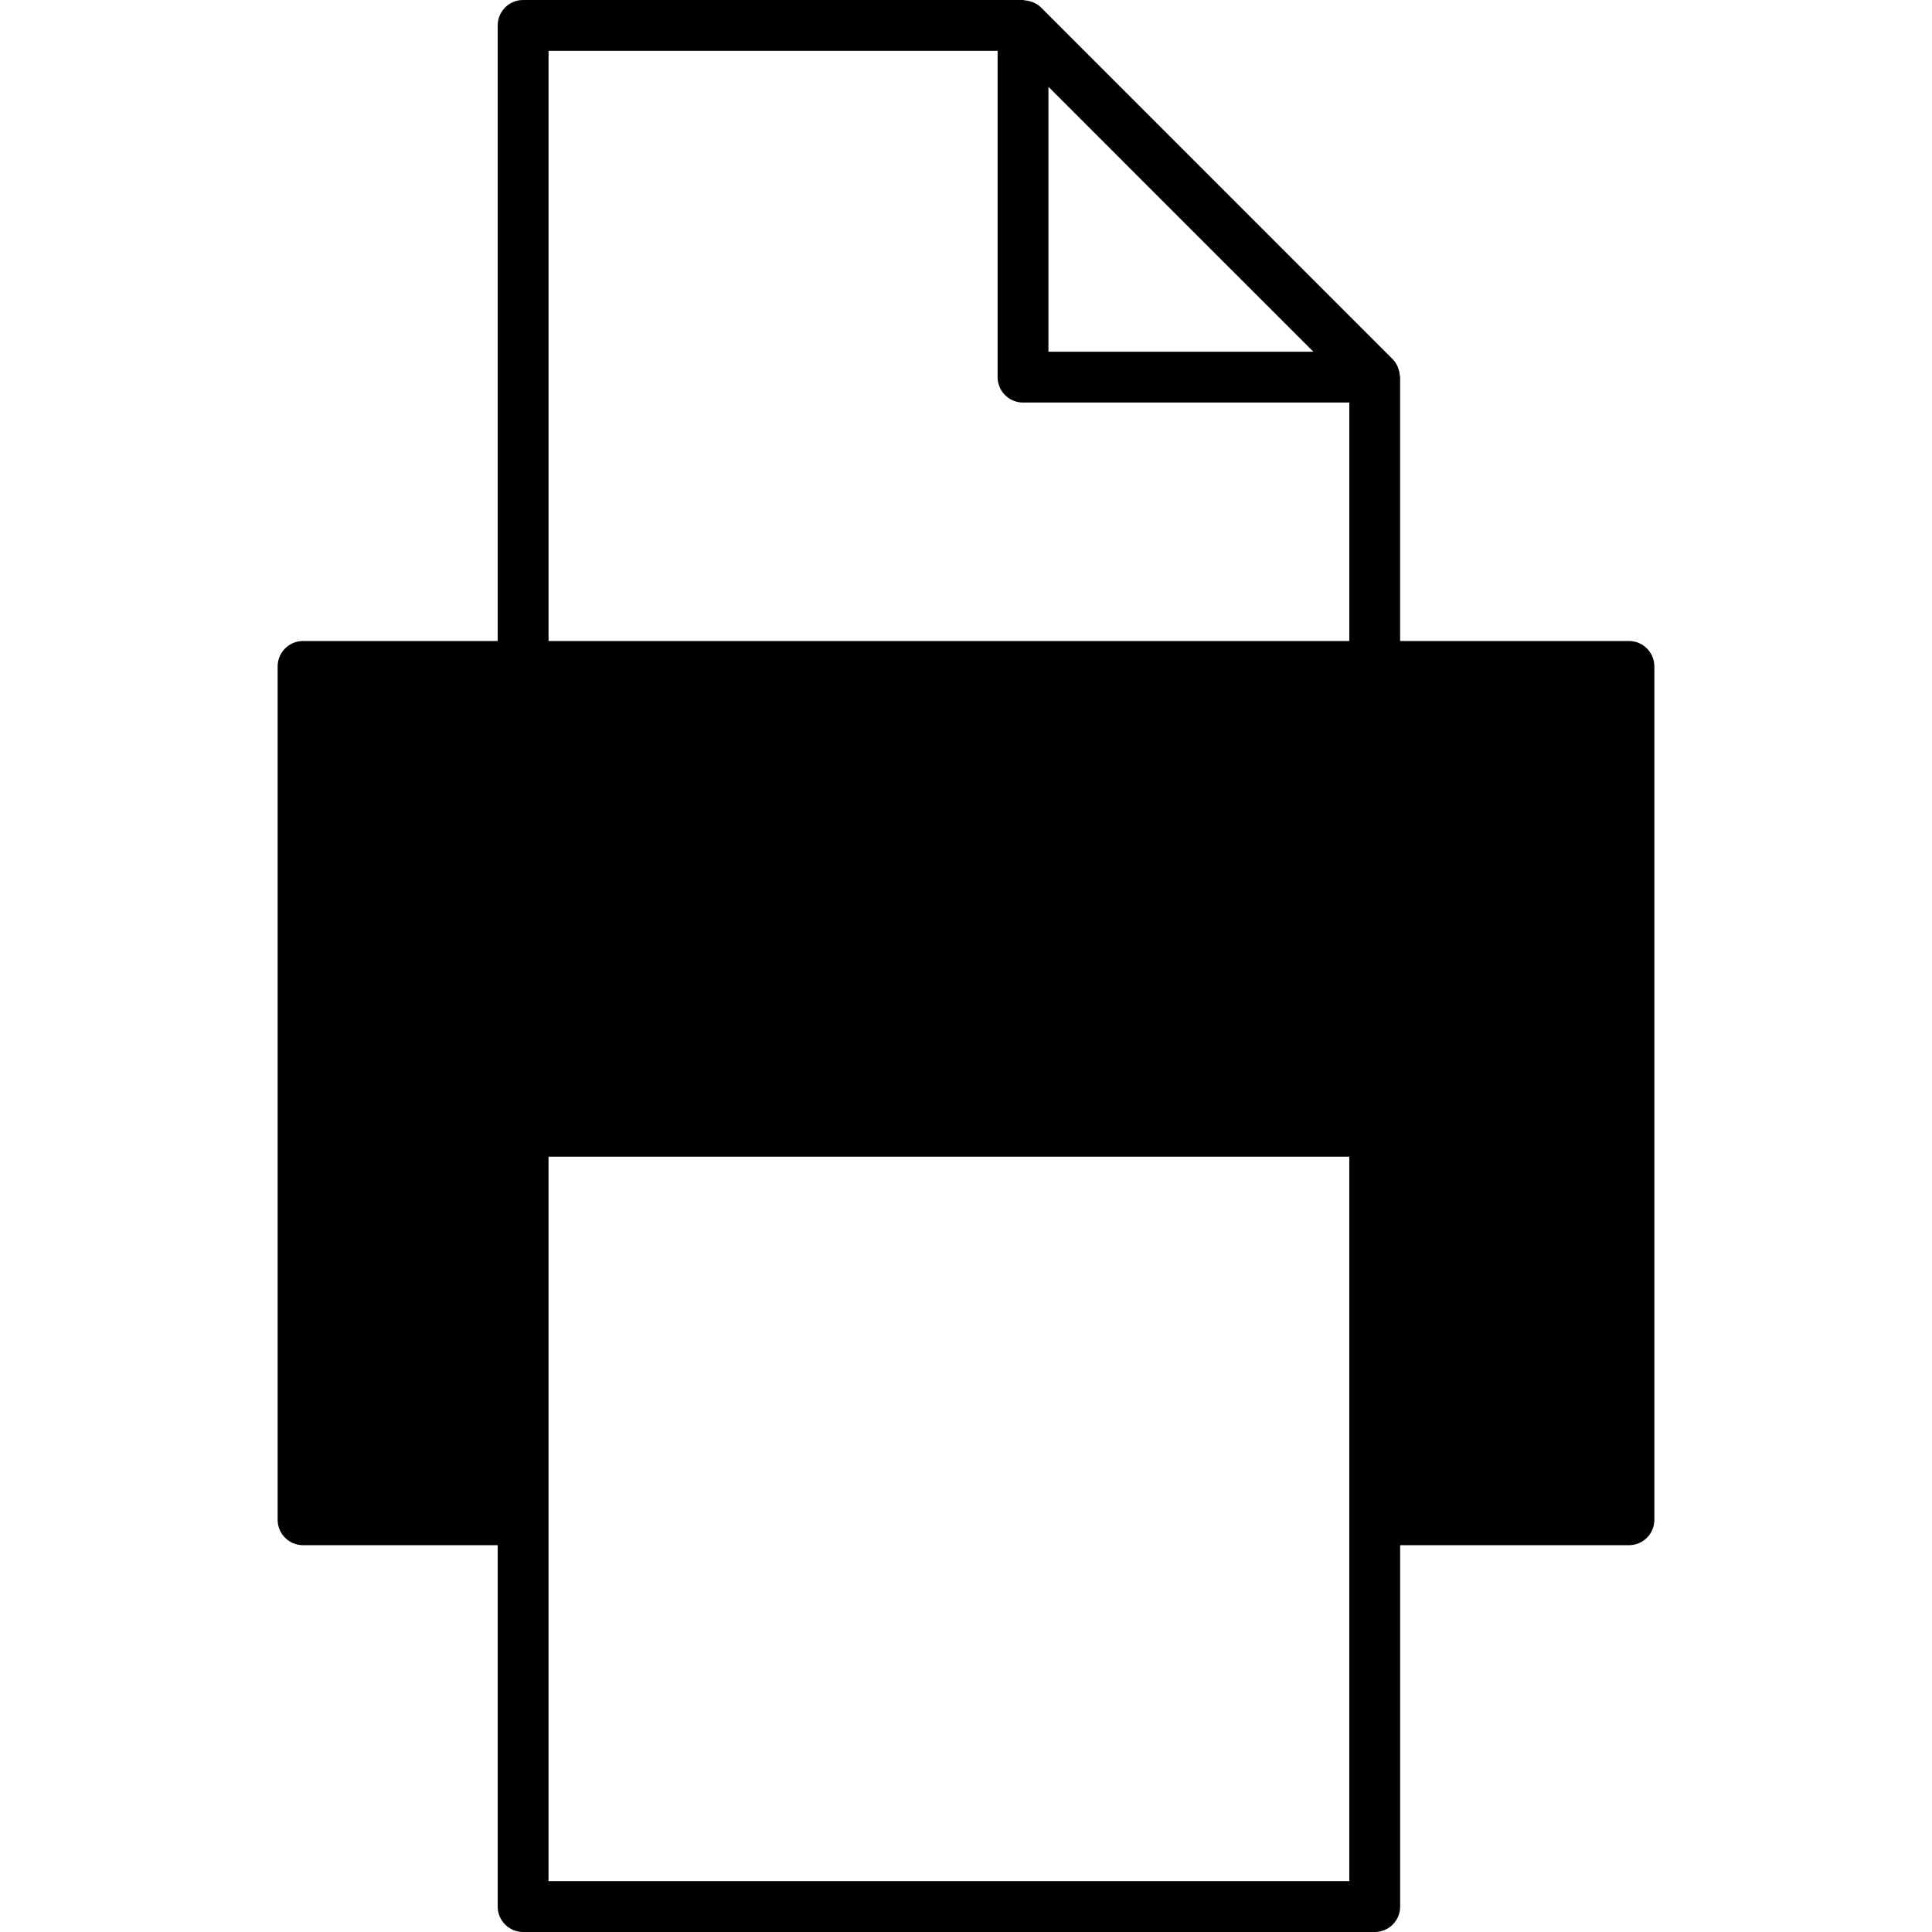 <?xml version="1.0" encoding="UTF-8" standalone="no"?><!-- icon666.com - MILLIONS OF FREE VECTOR ICONS --><svg width="1024" height="1024" version="1.1" id="Capa_1" xmlns="http://www.w3.org/2000/svg" xmlns:xlink="http://www.w3.org/1999/xlink" x="0px" y="0px" viewBox="0 0 453.482 453.482" style="enable-background:new 0 0 453.482 453.482;" xml:space="preserve"><g><path style="fill:#010002;" d="M382.342,150.455H328.64V88.519c0-0.125-0.066-0.239-0.072-0.364 c-0.036-0.531-0.137-1.044-0.31-1.545c-0.066-0.191-0.113-0.37-0.197-0.555c-0.292-0.632-0.656-1.235-1.17-1.748L244.34,1.748 c-0.513-0.513-1.11-0.877-1.742-1.164c-0.185-0.084-0.376-0.137-0.573-0.203c-0.495-0.167-1.002-0.269-1.522-0.304 C240.372,0.072,240.253,0,240.122,0H122.789c-3.294,0-5.967,2.673-5.967,5.967v144.488H71.134c-3.294,0-5.967,2.673-5.967,5.967 v200.302c0,3.3,2.673,5.967,5.967,5.967h45.688v84.825c0,3.3,2.673,5.967,5.967,5.967h199.89c3.3,0,5.967-2.667,5.967-5.967V362.69 h53.702c3.3,0,5.967-2.667,5.967-5.967V156.421C388.309,153.128,385.642,150.455,382.342,150.455z M308.269,82.552h-62.181V20.371 l31.087,31.093L308.269,82.552z M128.756,11.934h105.405v76.585c0,3.294,2.667,5.967,5.967,5.967h76.585v55.969H128.756 C128.756,150.455,128.756,11.934,128.756,11.934z M316.707,441.548H128.75v-84.825v-85.231h187.956v85.231V441.548z"/></g></svg>